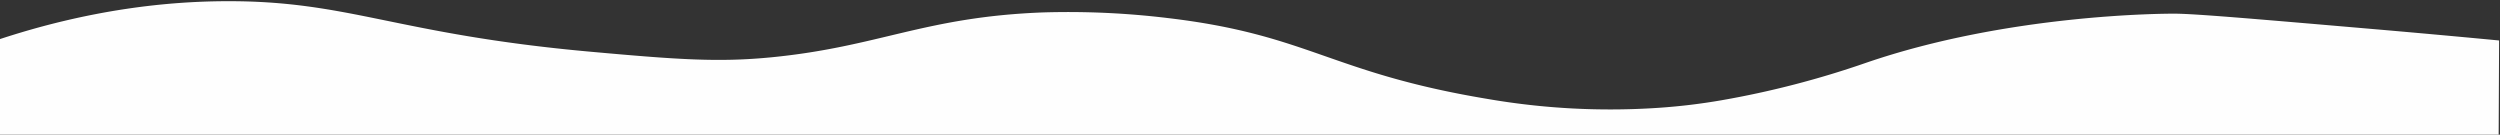 <svg xmlns="http://www.w3.org/2000/svg" xmlns:xlink="http://www.w3.org/1999/xlink" width="1370.138" height="73.821" viewBox="0 0 1370.138 73.821">
  <rect x="0" y="0" width="1370.138" height="73.821" fill="#333333" stroke="none"/>
  <defs>
    <clipPath id="clip-path">
      <rect id="長方形_133" data-name="長方形 133" width="1370.138" height="73.821" fill="#fefefe"/>
    </clipPath>
  </defs>
  <g id="マスクグループ_218" data-name="マスクグループ 218" clip-path="url(#clip-path)">
    <path id="パス_69" data-name="パス 69" d="M1374.414,713.012H.505L5.577,22.032C58.5,4.357,101.656.707,130.733.509c68.587-.47,93.563,18.022,200.72,27.673,46.464,4.184,69.712,5.965,99.18,3.075C489.647,25.468,514.52,9.145,579.4,6.658a454,454,0,0,1,68.481,3.075c77.494,9.147,88.774,29.915,175.057,44.292a394.721,394.721,0,0,0,94.145,4.9,333.768,333.768,0,0,0,34.4-4.145,506.076,506.076,0,0,0,78.952-20.453c78.274-26.909,163.918-27.019,169.5-26.99,11.2.059,43.48,2.833,108.03,8.383,29.344,2.522,53.481,4.771,69.6,6.307Q1375.988,367.522,1374.414,713.012Z" transform="translate(-7.927 0.155)" fill="#fefefe"/>
  </g>
</svg>
